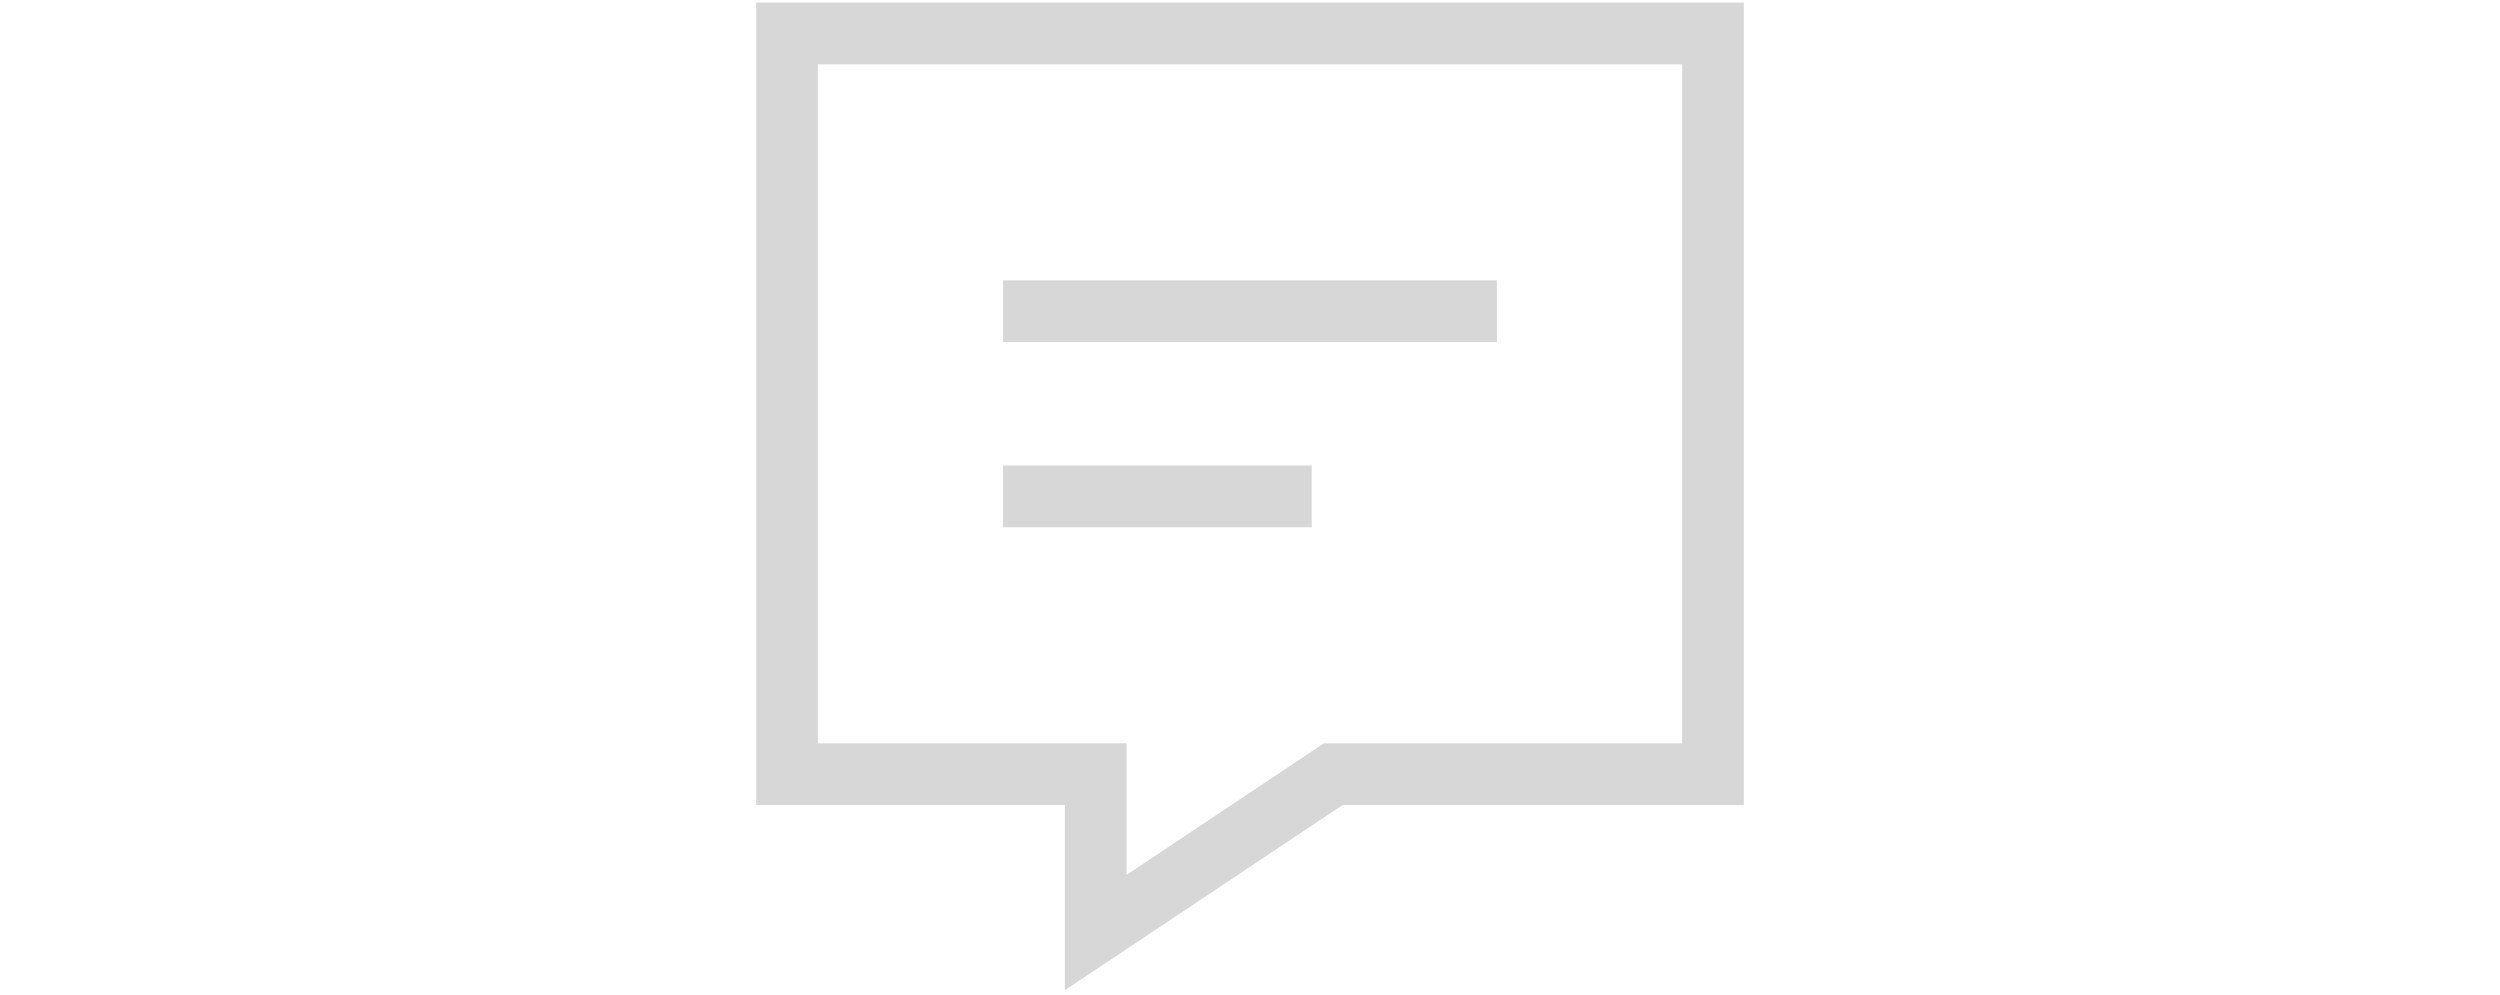 <svg xmlns="http://www.w3.org/2000/svg" width="486" height="193.433" viewBox="0 0 486 193.433">
  <g id="img_bloc_cta_icon_conseil" transform="translate(-754 -245.5)">
    <g id="Groupe_10926" data-name="Groupe 10926" transform="translate(0 -3)">
      <rect id="Rectangle_4287" data-name="Rectangle 4287" width="486" height="192" transform="translate(754 249)" fill="#fff" opacity="0"/>
    </g>
    <path id="message-lines-sharp-light" d="M60,168V156H0V0H192V156H114L72,184.012,60,192V168Zm0-24H72v25.575l35.325-23.55L110.363,144H180V12H12V144ZM54,54h90V66H48V54Zm0,36h54v12H48V90Z" transform="translate(901 246)" fill="#d7d7d7"/>
    <path id="message-lines-sharp-light_-_Contour" data-name="message-lines-sharp-light - Contour" d="M59.5,192.933V156.5H-.5V-.5h193v157H114.151L72.277,184.428ZM.5,155.5h60v35.567l11.223-7.47,42.126-28.1H191.5V.5H.5Zm71,15.009V144.5h-60V11.5h169v133H110.514ZM12.5,143.5h60v25.141L110.211,143.5H179.5V12.5H12.5Zm96-41h-61v-13h61Zm-60-1h59v-11h-59Zm96-35h-97v-13h97Zm-96-1h95v-11h-95Z" transform="translate(901 246)" fill="rgba(0,0,0,0)"/>
  </g>
</svg>
